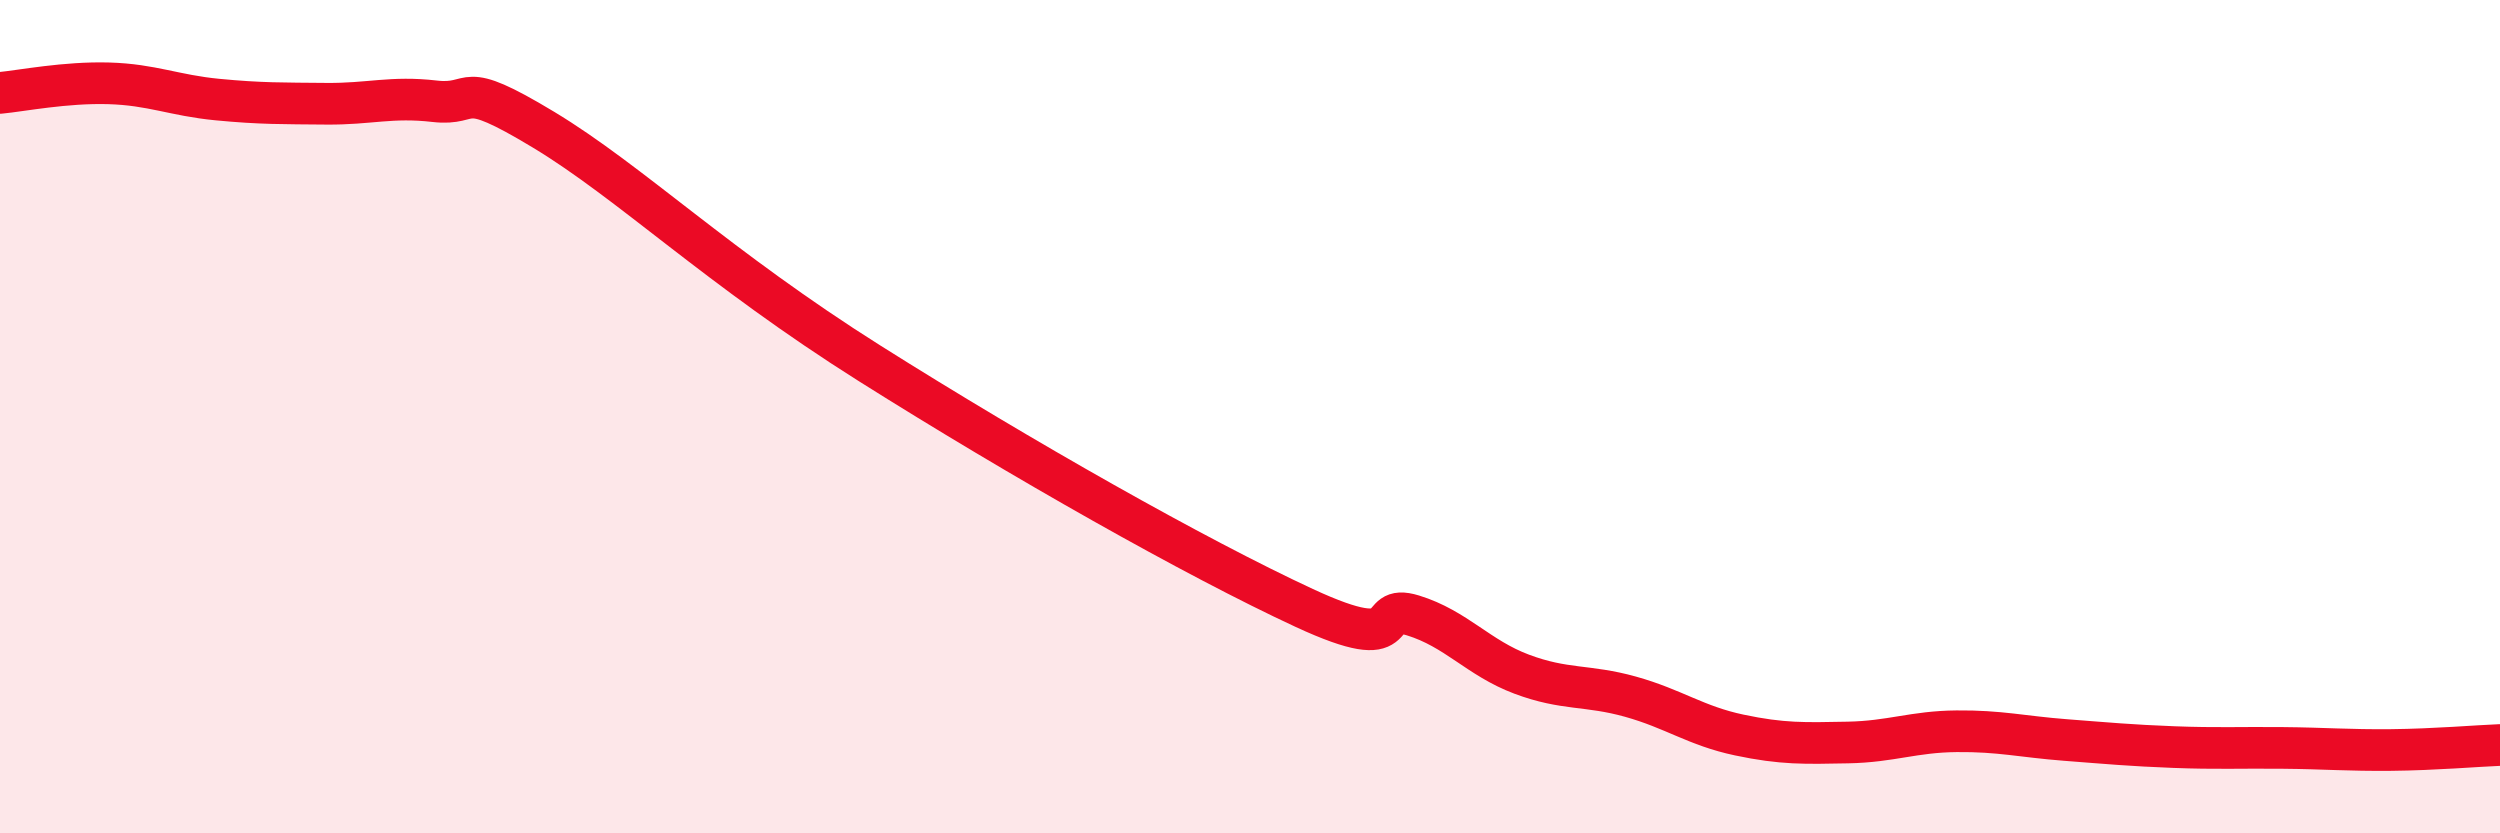 
    <svg width="60" height="20" viewBox="0 0 60 20" xmlns="http://www.w3.org/2000/svg">
      <path
        d="M 0,2.23 C 0.52,2.18 1.57,1.97 2.61,2 C 3.65,2.03 4.18,2.29 5.22,2.39 C 6.26,2.49 6.79,2.48 7.83,2.49 C 8.87,2.5 9.39,2.31 10.43,2.43 C 11.47,2.55 10.95,1.85 13.04,3.11 C 15.13,4.37 17.22,6.42 20.87,8.72 C 24.52,11.02 28.69,13.38 31.3,14.59 C 33.91,15.8 32.87,14.45 33.91,14.77 C 34.95,15.09 35.48,15.79 36.52,16.18 C 37.56,16.57 38.09,16.43 39.13,16.72 C 40.17,17.01 40.7,17.42 41.74,17.64 C 42.78,17.86 43.31,17.84 44.35,17.82 C 45.39,17.8 45.92,17.56 46.96,17.55 C 48,17.54 48.53,17.68 49.57,17.76 C 50.61,17.84 51.13,17.89 52.17,17.93 C 53.21,17.97 53.74,17.94 54.78,17.95 C 55.82,17.96 56.35,18.01 57.39,18 C 58.43,17.99 59.48,17.9 60,17.88L60 20L0 20Z"
        fill="#EB0A25"
        opacity="0.1"
        stroke-linecap="round"
        stroke-linejoin="round"
      />
      <path
        d="M 0,2.23 C 0.52,2.18 1.57,1.97 2.61,2 C 3.65,2.03 4.18,2.29 5.22,2.39 C 6.26,2.49 6.79,2.48 7.83,2.49 C 8.87,2.5 9.39,2.31 10.43,2.43 C 11.47,2.55 10.95,1.85 13.04,3.11 C 15.13,4.37 17.22,6.42 20.87,8.72 C 24.52,11.02 28.69,13.38 31.3,14.59 C 33.91,15.8 32.87,14.45 33.91,14.77 C 34.95,15.09 35.48,15.79 36.52,16.18 C 37.56,16.57 38.09,16.43 39.13,16.72 C 40.17,17.01 40.7,17.42 41.74,17.64 C 42.78,17.86 43.31,17.84 44.35,17.82 C 45.39,17.8 45.92,17.56 46.96,17.55 C 48,17.54 48.53,17.68 49.57,17.76 C 50.61,17.84 51.13,17.89 52.17,17.93 C 53.21,17.97 53.74,17.94 54.78,17.95 C 55.82,17.96 56.35,18.01 57.39,18 C 58.43,17.99 59.48,17.9 60,17.88"
        stroke="#EB0A25"
        stroke-width="1"
        fill="none"
        stroke-linecap="round"
        stroke-linejoin="round"
      />
    </svg>
  